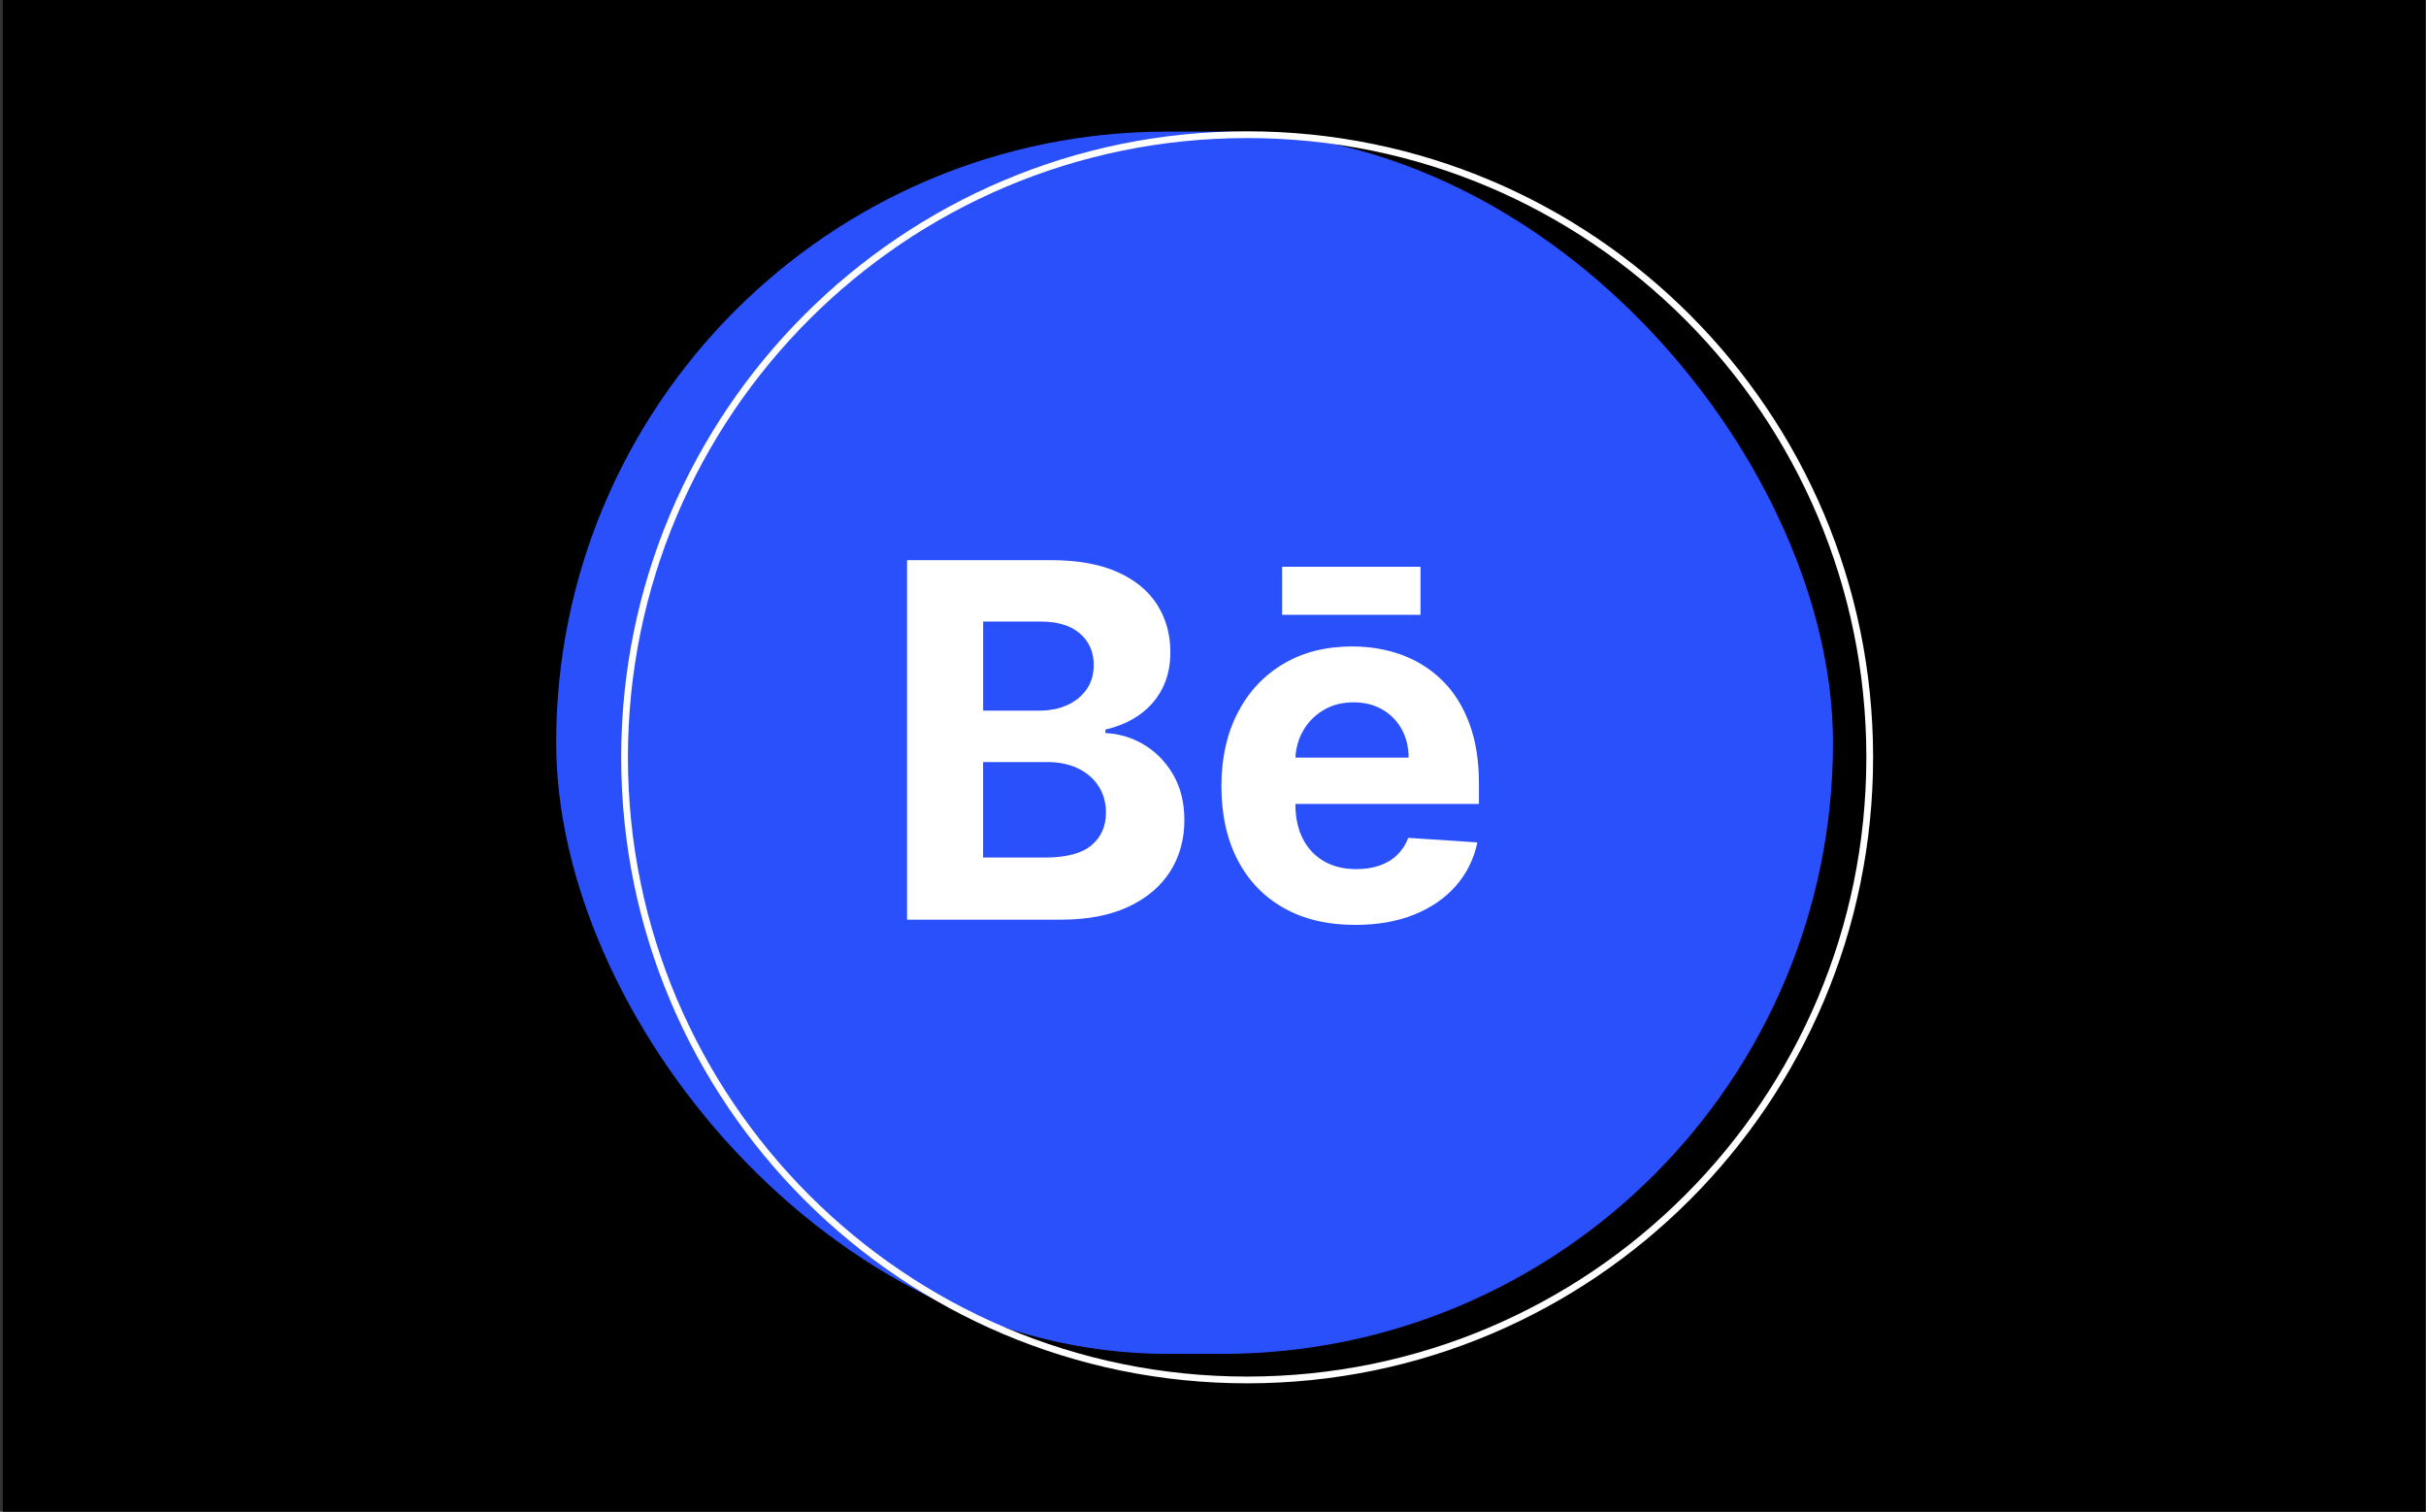 <svg width="719" height="448" viewBox="0 0 719 448" fill="none" xmlns="http://www.w3.org/2000/svg">
<rect x="0" y="0" width="719" height="448" fill="#333333" stroke="none"/>
<g clip-path="url(#clip0_9987_513)">
<rect width="718" height="448" transform="translate(0.828)" fill="black"/>
<rect x="164.828" y="39" width="378.428" height="362.223" rx="181.112" fill="#2A50FB"/>
<path d="M369.618 408.947C471.524 408.947 554.135 326.336 554.135 224.431C554.135 122.525 471.524 39.914 369.618 39.914C267.712 39.914 185.102 122.525 185.102 224.431C185.102 326.336 267.712 408.947 369.618 408.947Z" stroke="white" stroke-width="2" stroke-miterlimit="10" stroke-linecap="round" stroke-linejoin="round"/>
<path d="M268.828 272.548V166H311.493C319.328 166 325.863 167.169 331.114 169.49C336.348 171.81 340.282 175.037 342.916 179.135C345.55 183.25 346.867 187.975 346.867 193.308C346.867 197.472 346.027 201.126 344.365 204.254C342.702 207.398 340.414 209.966 337.517 211.957C334.62 213.949 331.312 215.365 327.608 216.204V217.241C331.657 217.422 335.476 218.558 339.031 220.681C342.587 222.805 345.467 225.751 347.69 229.553C349.912 233.356 351.015 237.866 351.015 243.1C351.015 248.746 349.615 253.799 346.834 258.211C344.035 262.639 339.92 266.128 334.472 268.696C329.024 271.264 322.308 272.548 314.341 272.548H268.828ZM291.362 210.591H308.07C311.164 210.591 313.896 210.048 316.316 208.945C318.719 207.859 320.629 206.295 322.044 204.287C323.443 202.279 324.151 199.859 324.151 197.061C324.151 193.209 322.785 190.114 320.069 187.744C317.353 185.39 313.485 184.205 308.498 184.205H291.379V210.591H291.362ZM291.362 254.129H309.732C316.003 254.129 320.579 252.927 323.46 250.507C326.34 248.104 327.773 244.878 327.773 240.862C327.773 237.915 327.065 235.314 325.633 233.059C324.217 230.804 322.192 229.043 319.575 227.759C316.958 226.475 313.847 225.833 310.242 225.833H291.362V254.129Z" fill="white"/>
<path d="M401.645 274.093C393.431 274.093 386.353 272.415 380.444 269.073C374.535 265.732 369.975 260.975 366.782 254.818C363.589 248.662 361.992 241.37 361.992 232.943C361.992 224.729 363.589 217.503 366.782 211.297C369.975 205.092 374.469 200.252 380.28 196.779C386.09 193.306 392.905 191.578 400.756 191.578C406.024 191.578 410.945 192.417 415.505 194.096C420.064 195.775 424.048 198.294 427.471 201.668C430.895 205.026 433.545 209.256 435.455 214.343C437.364 219.429 438.319 225.371 438.319 232.153V238.243H370.848V224.515H417.463C417.463 221.322 416.772 218.491 415.389 216.038C414.007 213.569 412.081 211.643 409.645 210.244C407.209 208.845 404.361 208.137 401.135 208.137C397.777 208.137 394.798 208.911 392.213 210.458C389.629 212.005 387.604 214.063 386.156 216.647C384.707 219.231 383.95 222.095 383.917 225.256V238.309C383.917 242.259 384.658 245.683 386.123 248.564C387.588 251.444 389.695 253.666 392.394 255.23C395.094 256.794 398.304 257.567 402.024 257.567C404.493 257.567 406.748 257.222 408.789 256.53C410.83 255.839 412.591 254.802 414.04 253.403C415.488 252.02 416.608 250.308 417.365 248.3L437.858 249.65C436.821 254.572 434.697 258.868 431.488 262.522C428.278 266.176 424.146 269.024 419.11 271.048C414.056 273.089 408.229 274.093 401.645 274.093Z" fill="white"/>
<path d="M421 167.964H379.98V182.202H421V167.964Z" fill="white"/>
</g>
<defs>
<clipPath id="clip0_9987_513">
<rect width="718" height="448" fill="white" transform="translate(0.828)"/>
</clipPath>
</defs>
</svg>
